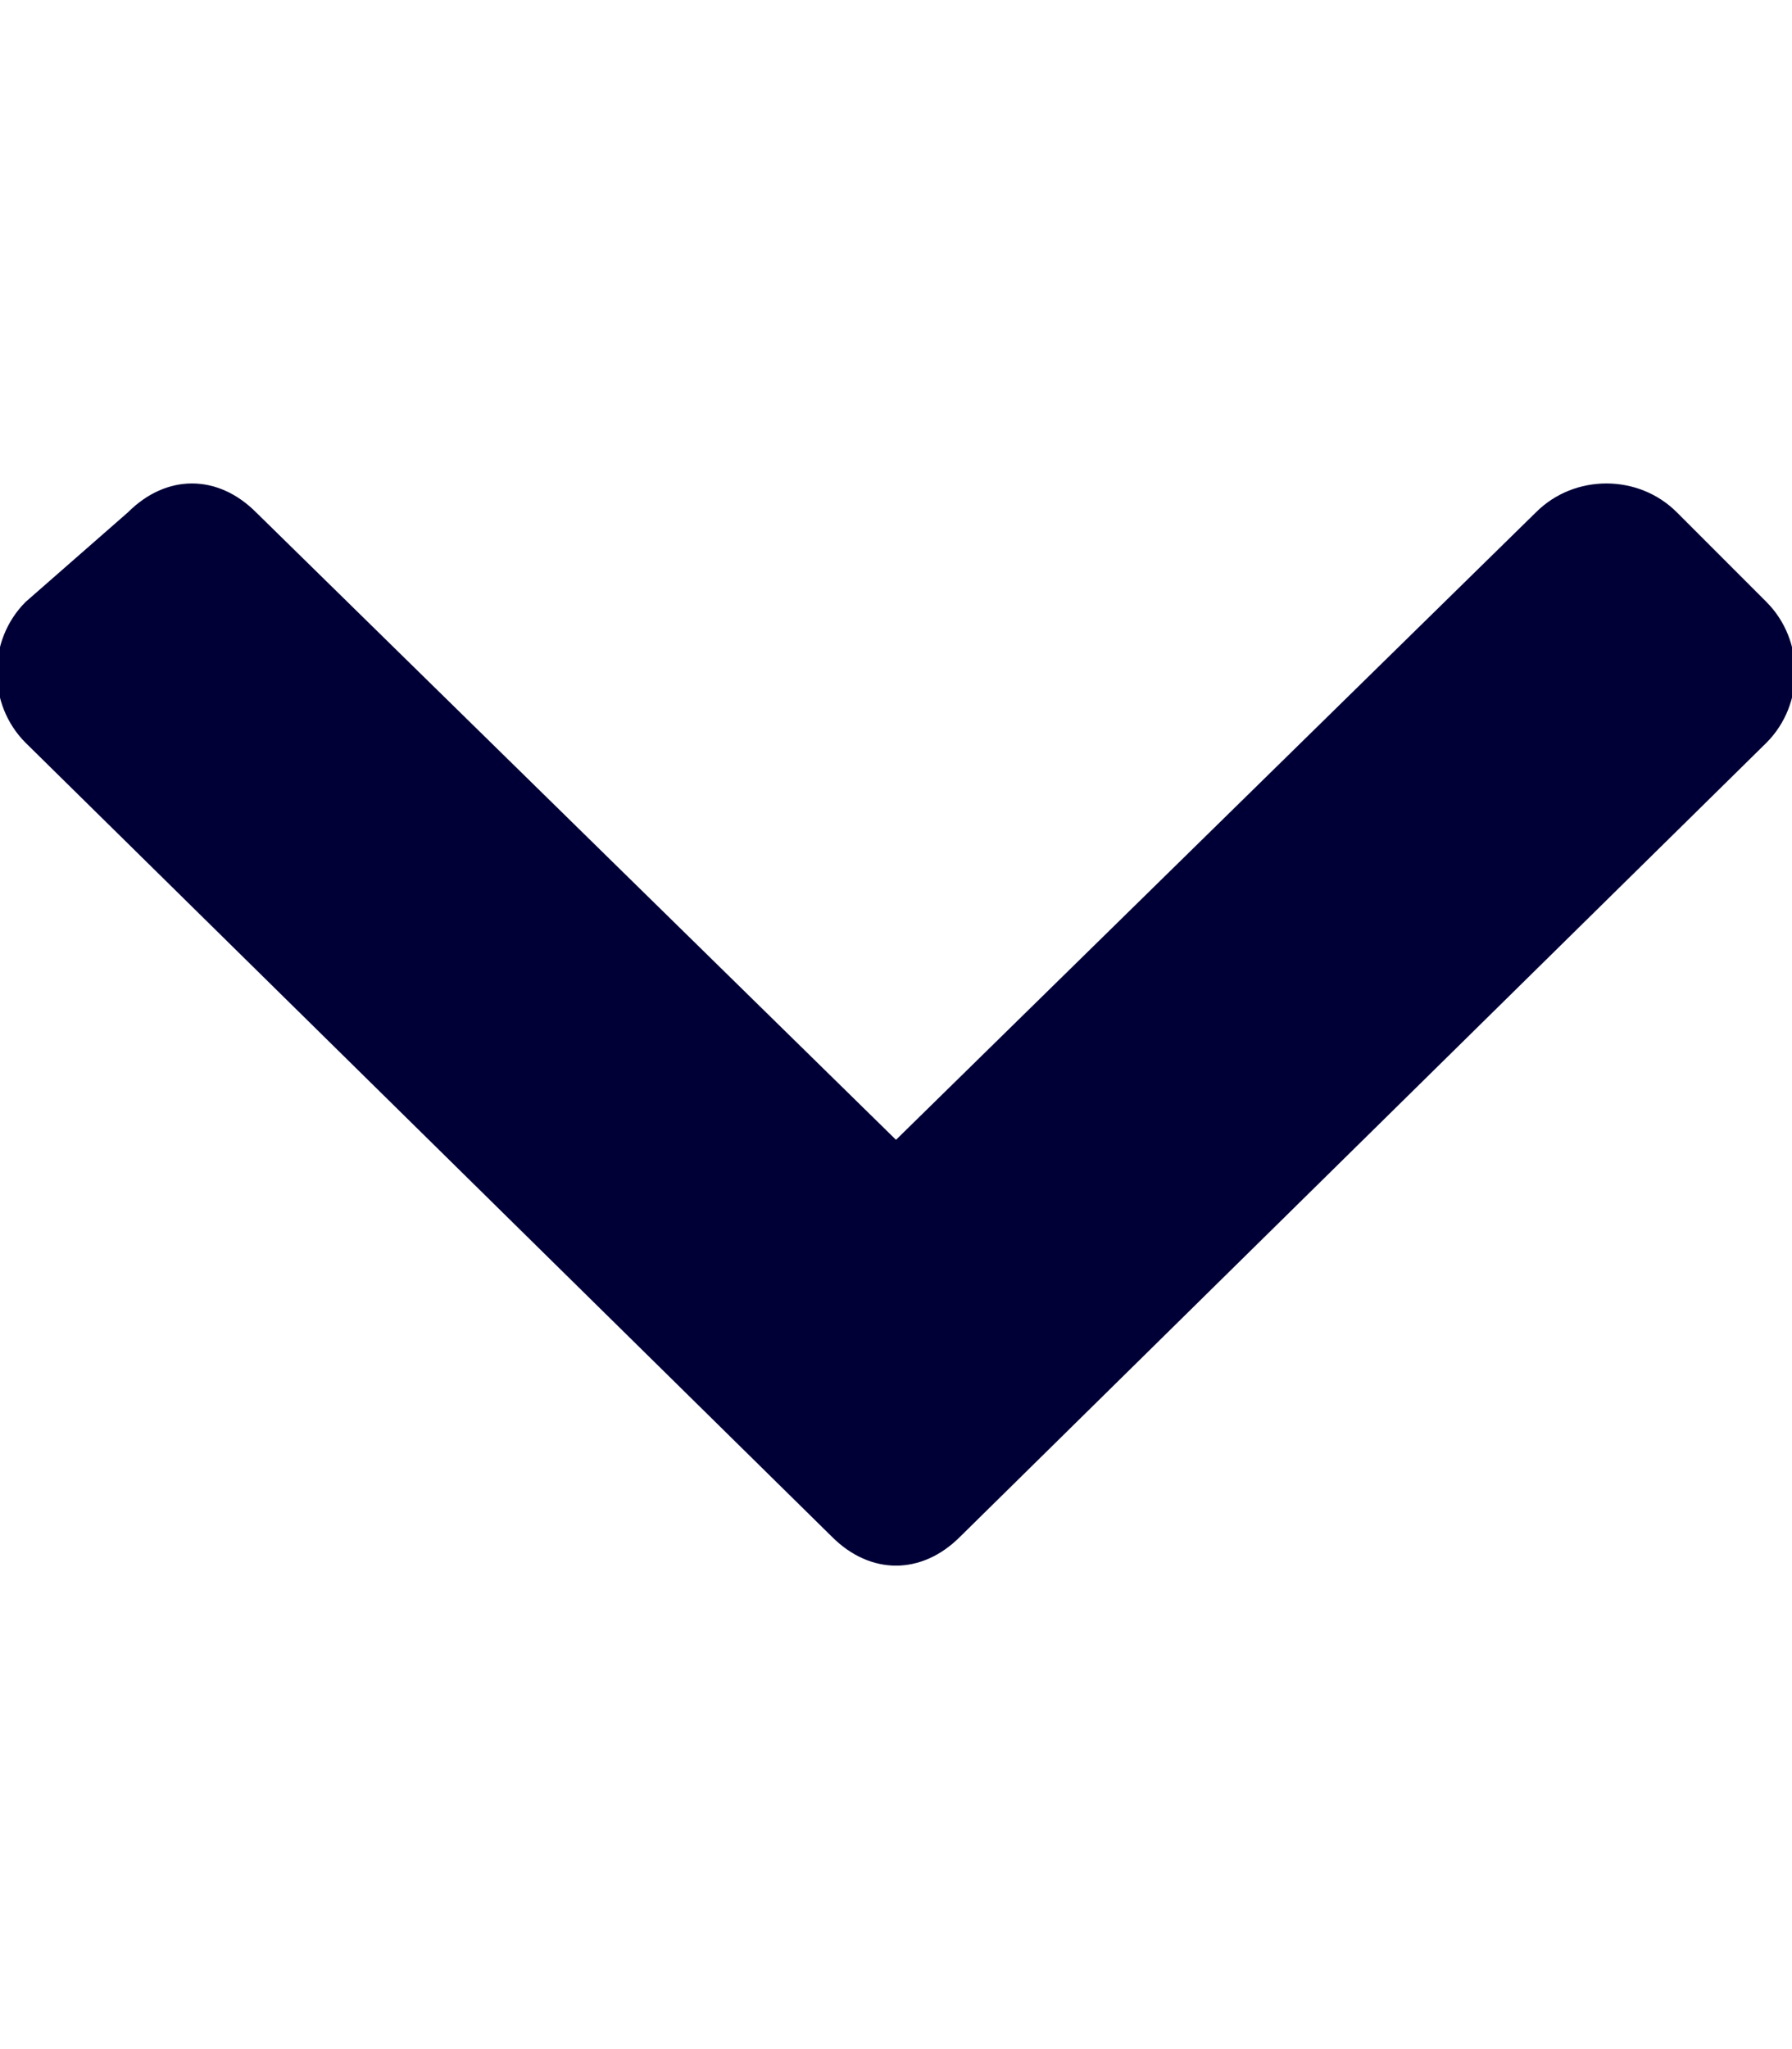 <?xml version="1.0" encoding="utf-8"?>
<!-- Generator: Adobe Illustrator 25.2.1, SVG Export Plug-In . SVG Version: 6.00 Build 0)  -->
<svg version="1.1" id="Layer_1" focusable="false" xmlns="http://www.w3.org/2000/svg" xmlns:xlink="http://www.w3.org/1999/xlink"
	 x="0px" y="0px" viewBox="0 0 14 16" style="enable-background:new 0 0 14 16;" xml:space="preserve">
<style type="text/css">
	.st0{fill:#000037;}
</style>
<path class="st0" d="M6.5,12L0.2,5.8c-0.3-0.3-0.3-0.8,0-1.1L1,4C1.3,3.7,1.7,3.7,2,4l5,4.9L12,4c0.3-0.3,0.8-0.3,1.1,0l0.7,0.7
	c0.3,0.3,0.3,0.8,0,1.1L7.5,12C7.2,12.3,6.8,12.3,6.5,12L6.5,12z"/>
</svg>
